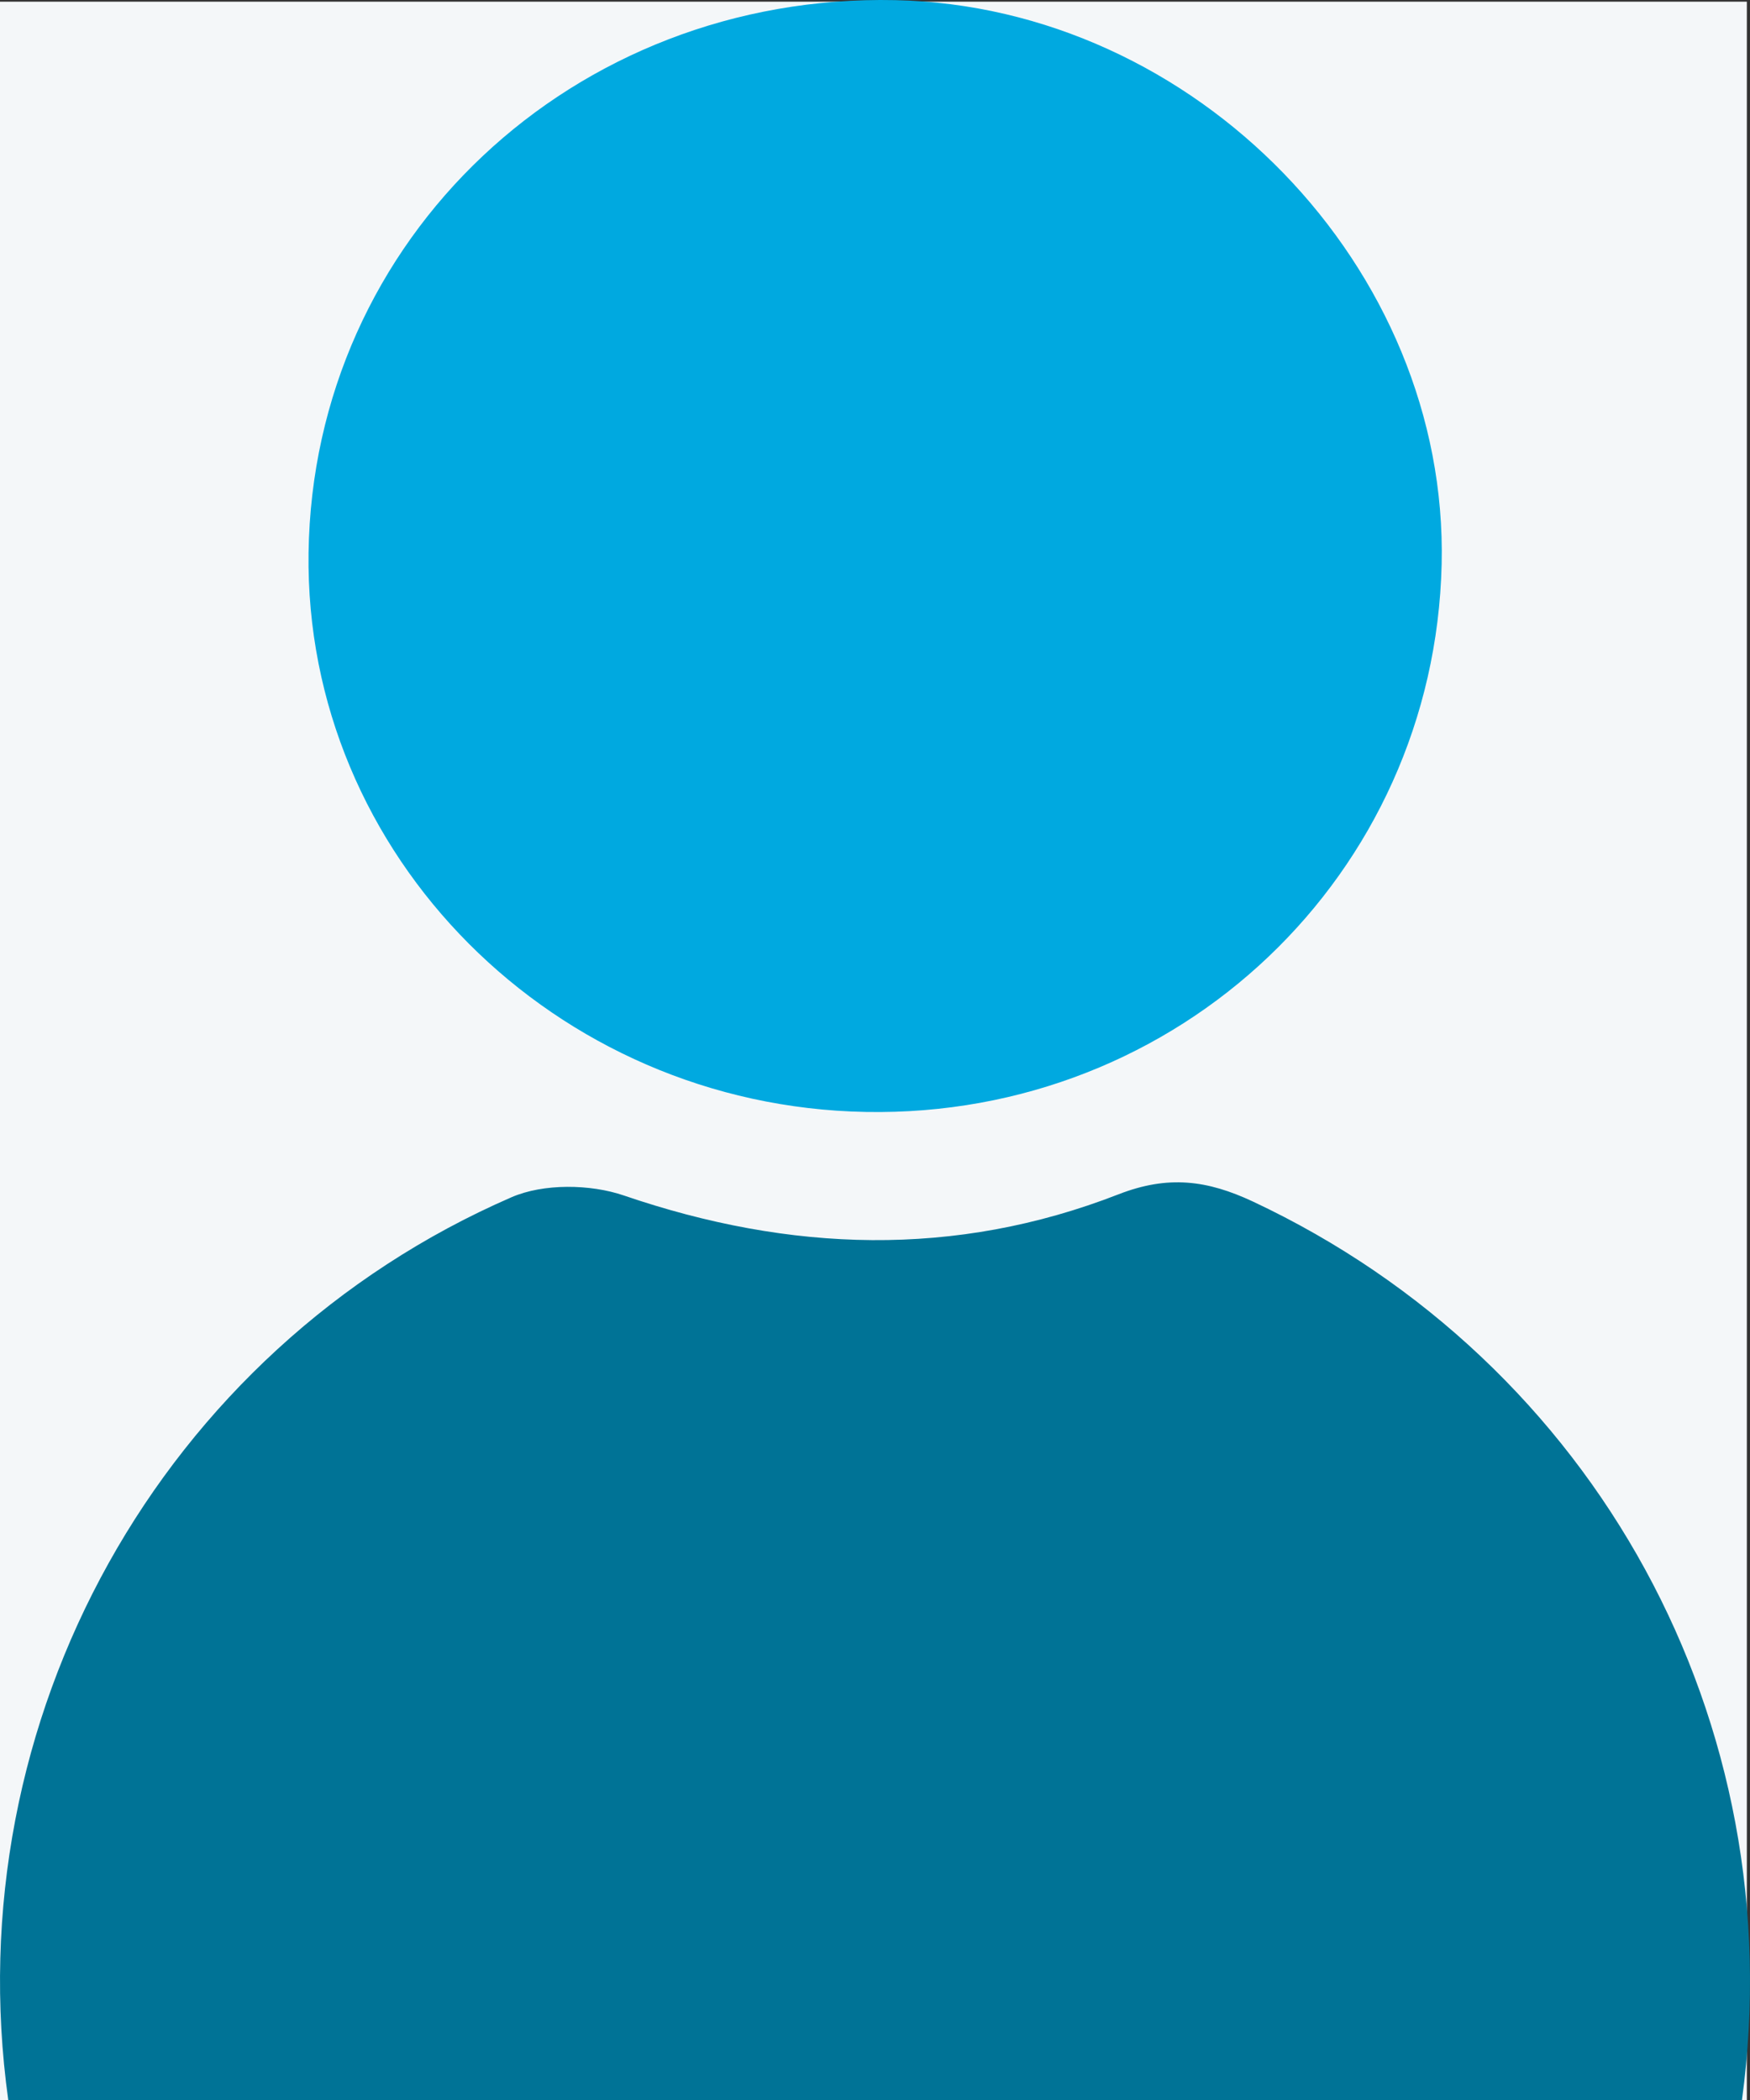 <?xml version="1.0" encoding="UTF-8" standalone="no"?>
<!DOCTYPE svg PUBLIC "-//W3C//DTD SVG 1.1//EN" "http://www.w3.org/Graphics/SVG/1.1/DTD/svg11.dtd">
<svg width="100%" height="100%" viewBox="0 0 25 30" version="1.1" xmlns="http://www.w3.org/2000/svg" xmlns:xlink="http://www.w3.org/1999/xlink" xml:space="preserve" xmlns:serif="http://www.serif.com/" style="fill-rule:evenodd;clip-rule:evenodd;stroke-linejoin:round;stroke-miterlimit:2;">
    <rect x="0" y="0" width="25" height="30" fill="#333333" stroke="none"/>
    <rect x="-0.008" y="0.024" width="24.963" height="30.05" style="fill:rgb(244,247,249);"/>
    <path d="M0.118,30C-0.638,24.566 2.302,19.28 7.306,17.104C7.763,16.905 8.433,16.914 8.914,17.079C11.285,17.89 13.642,17.972 15.978,17.062C16.689,16.785 17.248,16.86 17.899,17.165C22.791,19.462 25.618,24.601 24.885,30L0.118,30Z" style="fill:rgb(0,115,150);fill-rule:nonzero;"/>
    <path d="M12.368,15.885C7.92,15.803 4.348,12.219 4.408,7.898C4.47,3.407 8.188,-0.096 12.788,0.002C17.08,0.093 20.694,3.824 20.595,8.061C20.491,12.498 16.843,15.968 12.368,15.885Z" style="fill:rgb(0,169,224);fill-rule:nonzero;"/>
</svg>
